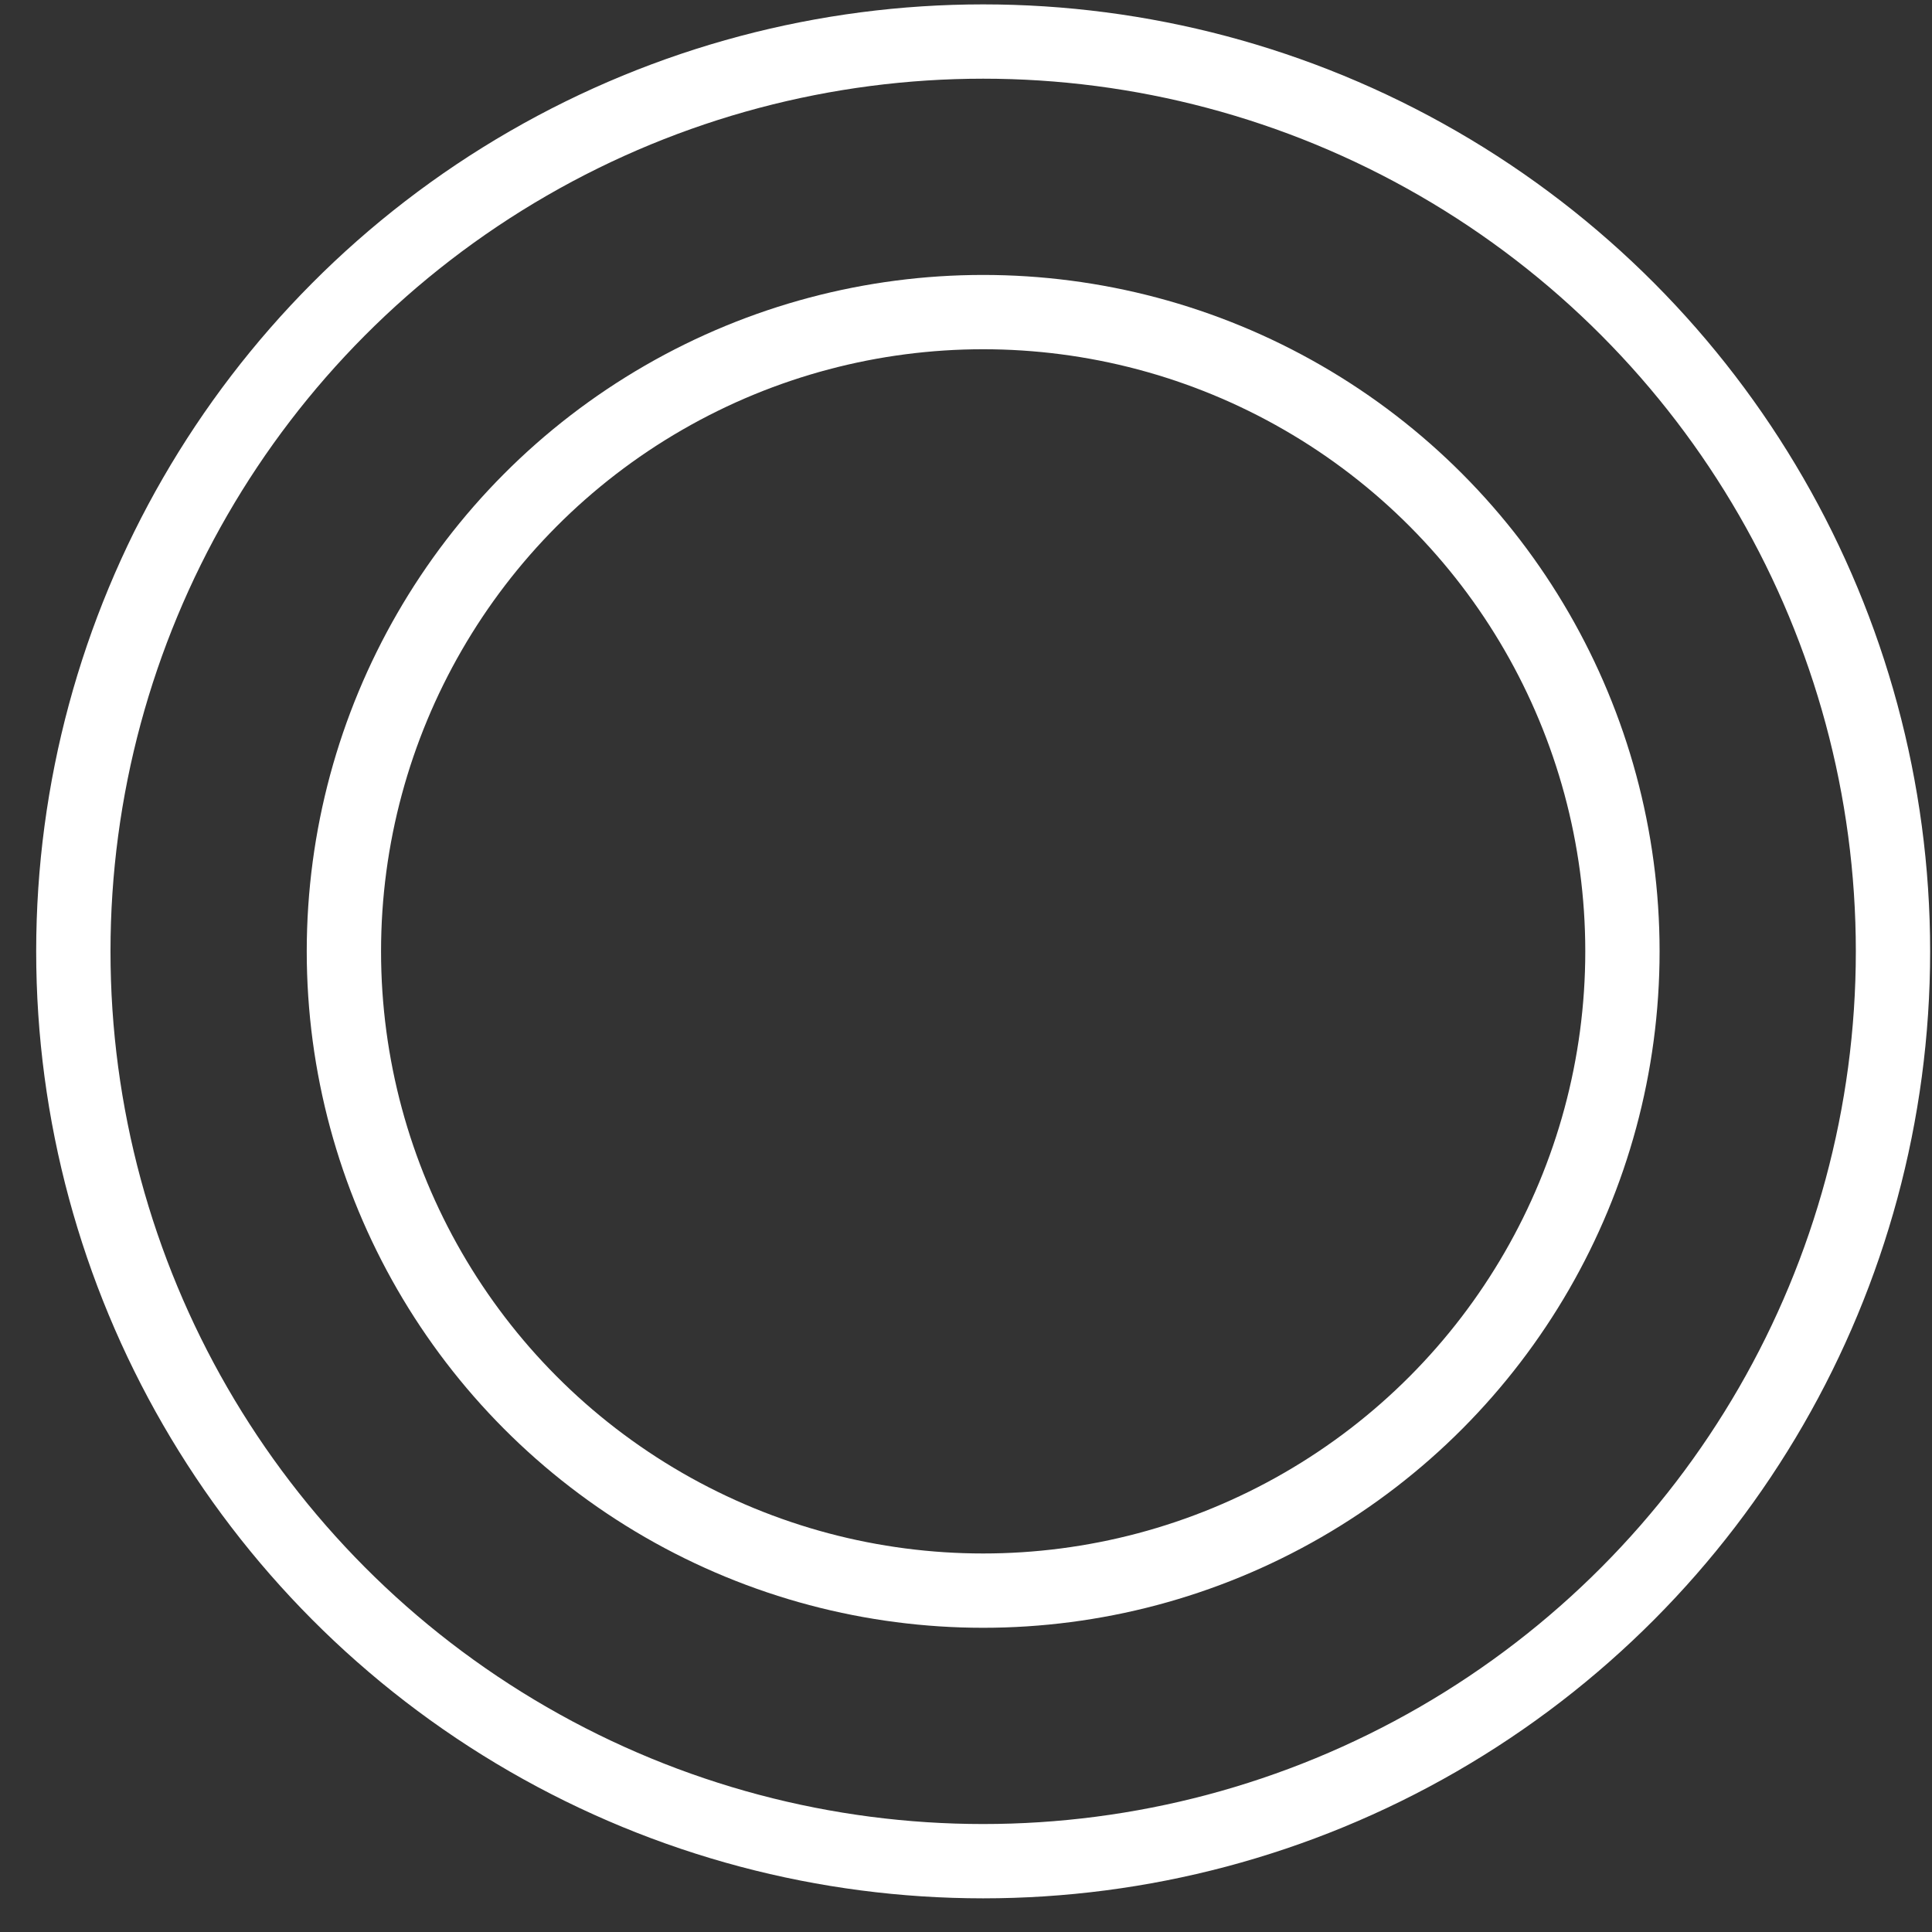 <svg width="26" height="26" viewBox="0 0 26 26" fill="none" xmlns="http://www.w3.org/2000/svg">
<rect x="0" y="0" width="26" height="26" fill="#333333" stroke="none"/>
<circle cx="13.231" cy="12.803" r="12.244" stroke="white"/>
<circle cx="13.231" cy="12.803" r="8.603" stroke="white"/>
</svg>
